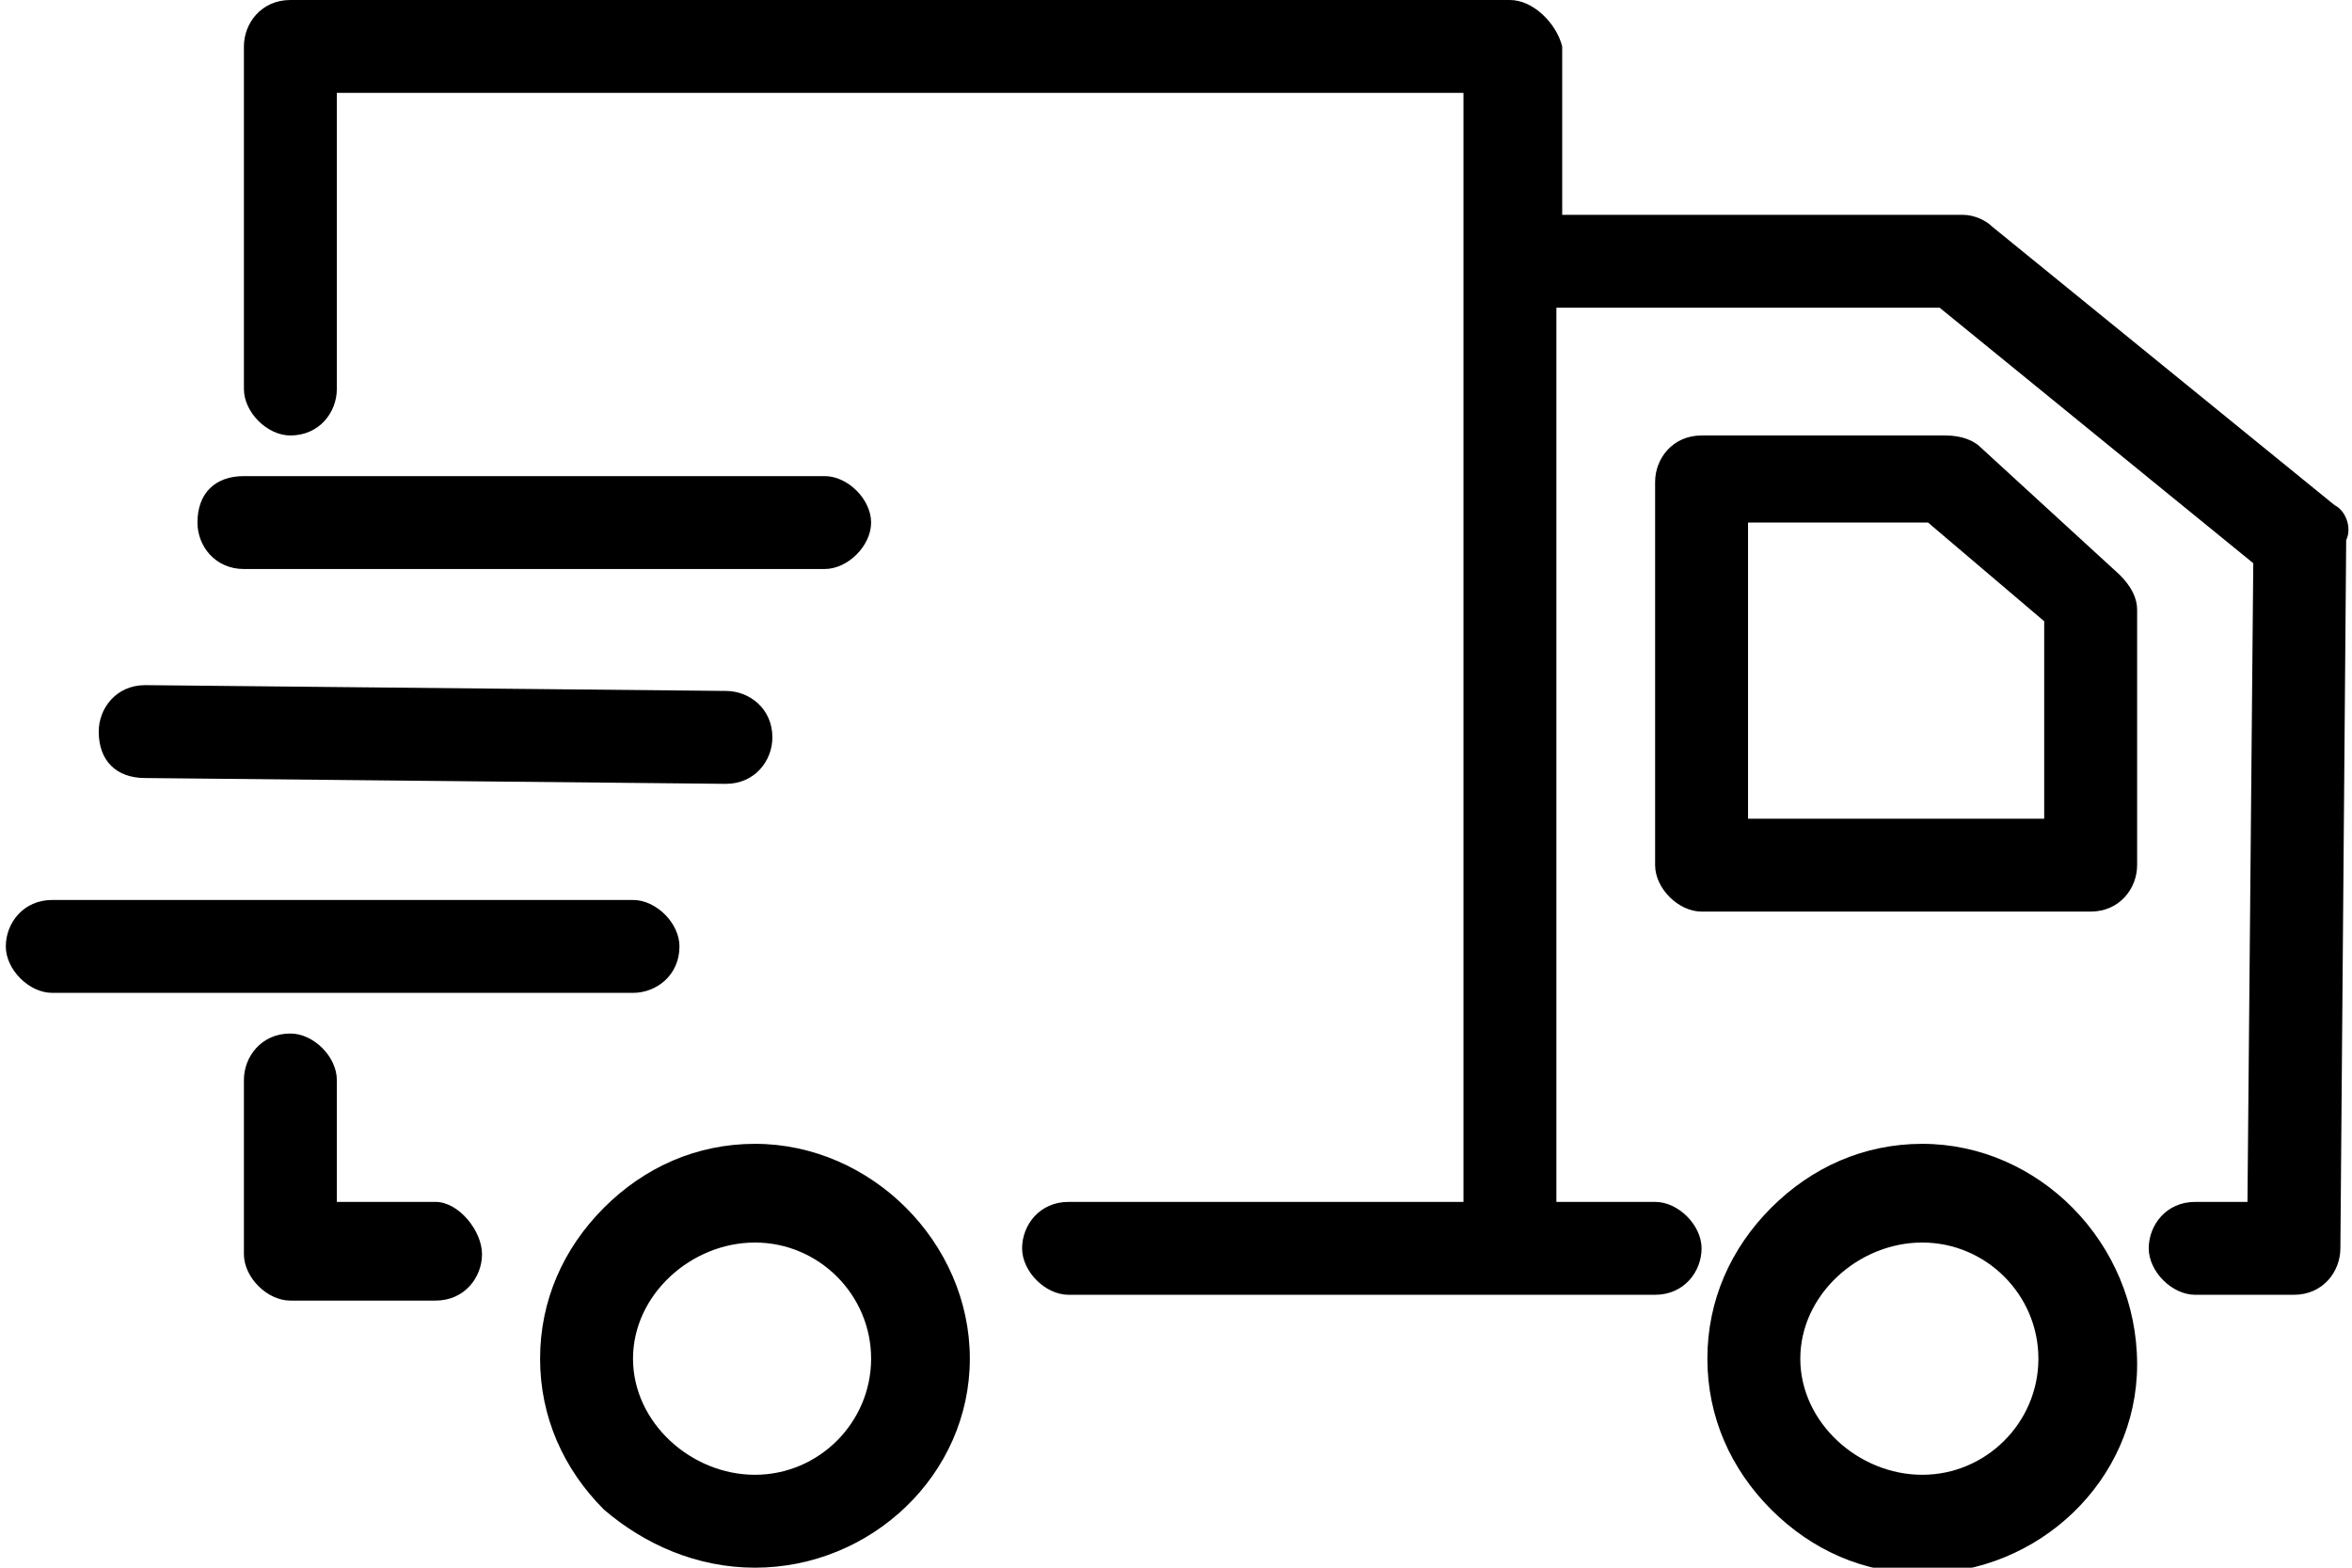 <?xml version="1.0" encoding="utf-8"?>
<!-- Generator: Adobe Illustrator 22.0.0, SVG Export Plug-In . SVG Version: 6.00 Build 0)  -->
<svg version="1.1" id="Layer_1" xmlns="http://www.w3.org/2000/svg" xmlns:xlink="http://www.w3.org/1999/xlink" x="0px" y="0px"
	 viewBox="0 0 40.5 27" style="enable-background:new 0 0 40.5 27;" xml:space="preserve">
<g>
	<g>
		<path d="M33.1,19.7c-1,0-1.9,0.4-2.6,1.1c-0.7,0.7-1.1,1.6-1.1,2.6c0,1,0.4,1.9,1.1,2.6c0.7,0.7,1.6,1.1,2.6,1.1
			c2,0,3.7-1.6,3.7-3.6C36.8,21.4,35.1,19.7,33.1,19.7z M33.1,25.4c-1.1,0-2.1-0.9-2.1-2c0-1.1,1-2,2.1-2c1.1,0,2,0.9,2,2
			C35.1,24.5,34.2,25.4,33.1,25.4z M34.1,7.7c-0.1-0.1-0.3-0.2-0.6-0.2h-4.2c-0.5,0-0.8,0.4-0.8,0.8v6.6c0,0.4,0.4,0.8,0.8,0.8H36
			c0.5,0,0.8-0.4,0.8-0.8v-4.4c0-0.2-0.1-0.4-0.3-0.6L34.1,7.7z M35.2,14.1h-5.1V9h3.1l2,1.7V14.1z M13,19.7c-1,0-1.9,0.4-2.6,1.1
			c-0.7,0.7-1.1,1.6-1.1,2.6c0,1,0.4,1.9,1.1,2.6C11.1,26.6,12,27,13,27c2,0,3.7-1.6,3.7-3.6C16.7,21.4,15,19.7,13,19.7z M13,25.4
			c-1.1,0-2.1-0.9-2.1-2c0-1.1,1-2,2.1-2c1.1,0,2,0.9,2,2C15,24.5,14.1,25.4,13,25.4z M7.5,20.7H5.8v-2.1c0-0.4-0.4-0.8-0.8-0.8
			c-0.5,0-0.8,0.4-0.8,0.8v3c0,0.4,0.4,0.8,0.8,0.8h2.5c0.5,0,0.8-0.4,0.8-0.8S7.9,20.7,7.5,20.7z M11.7,16.3c0-0.4-0.4-0.8-0.8-0.8
			h-10c-0.5,0-0.8,0.4-0.8,0.8c0,0.4,0.4,0.8,0.8,0.8h10C11.3,17.1,11.7,16.8,11.7,16.3z M2.5,13.4l10,0.1c0.5,0,0.8-0.4,0.8-0.8
			c0-0.5-0.4-0.8-0.8-0.8l-10-0.1c0,0,0,0,0,0c-0.5,0-0.8,0.4-0.8,0.8C1.7,13.1,2,13.4,2.5,13.4z M4.2,9.8h10C14.6,9.8,15,9.4,15,9
			c0-0.4-0.4-0.8-0.8-0.8h-10C3.7,8.2,3.4,8.5,3.4,9C3.4,9.4,3.7,9.8,4.2,9.8z M40.2,8.7l-5.9-4.8c-0.1-0.1-0.3-0.2-0.5-0.2h-6.9
			V0.8C26.8,0.4,26.4,0,26,0H5C4.5,0,4.2,0.4,4.2,0.8v5.9c0,0.4,0.4,0.8,0.8,0.8c0.5,0,0.8-0.4,0.8-0.8V1.6h19.4v19.1h-6.8
			c-0.5,0-0.8,0.4-0.8,0.8s0.4,0.8,0.8,0.8h10.1c0.5,0,0.8-0.4,0.8-0.8s-0.4-0.8-0.8-0.8h-1.7V5.3h6.6l5.4,4.4l-0.1,11h-0.9
			c-0.5,0-0.8,0.4-0.8,0.8c0,0.4,0.4,0.8,0.8,0.8h1.7c0.5,0,0.8-0.4,0.8-0.8l0.1-12.2C40.5,9.1,40.4,8.8,40.2,8.7z"/>
	</g>
</g>
</svg>
